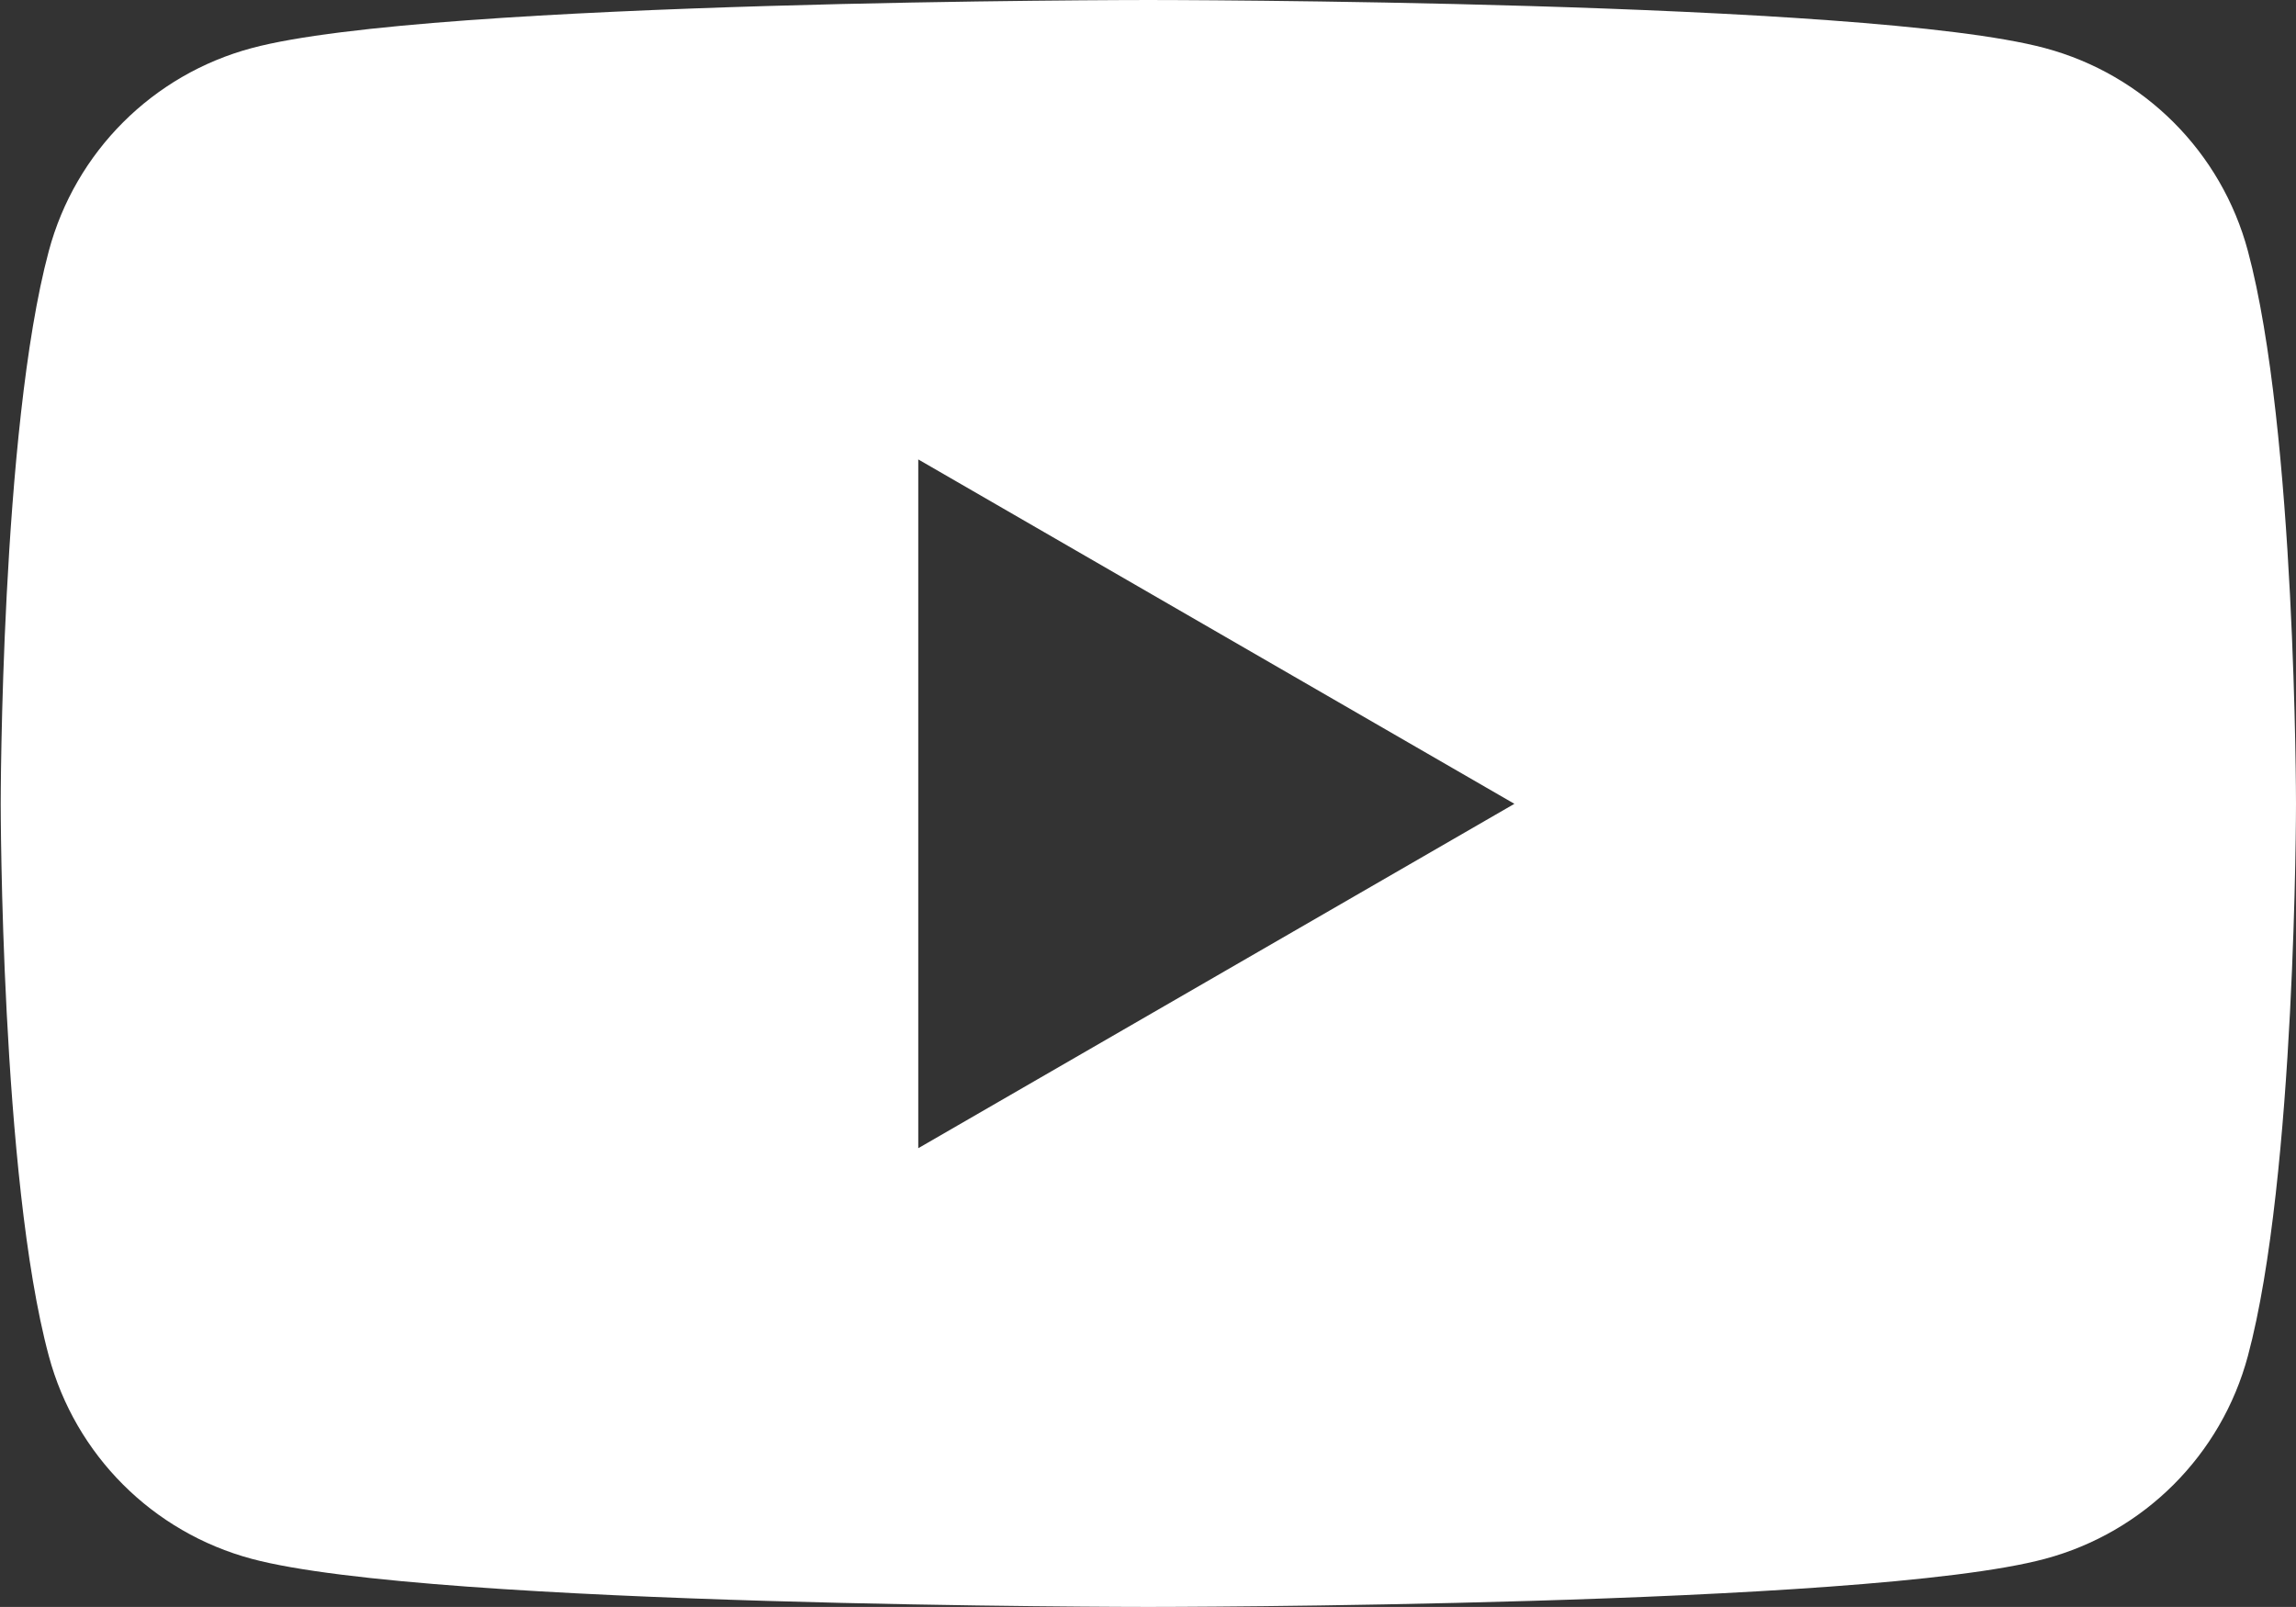 <?xml version="1.0" encoding="UTF-8"?><svg id="b" xmlns="http://www.w3.org/2000/svg" viewBox="0 0 32.93 23.05"><rect x="0" y="0" width="32.93" height="23.05" fill="#333333" stroke="none"/><g id="c"><path d="M32.24,3.6c-.38-1.42-1.49-2.53-2.91-2.91-2.57-.69-12.86-.69-12.86-.69,0,0-10.3,0-12.86.69-1.42.38-2.53,1.49-2.91,2.91-.69,2.57-.69,7.93-.69,7.93,0,0,0,5.36.69,7.92.38,1.42,1.49,2.53,2.91,2.91,2.57.69,12.86.69,12.86.69,0,0,10.3,0,12.86-.69,1.42-.38,2.53-1.49,2.91-2.91.69-2.57.69-7.92.69-7.92,0,0,0-5.36-.69-7.93ZM13.17,16.46V6.59l8.55,4.94-8.55,4.94Z" fill="#fff"/></g></svg>